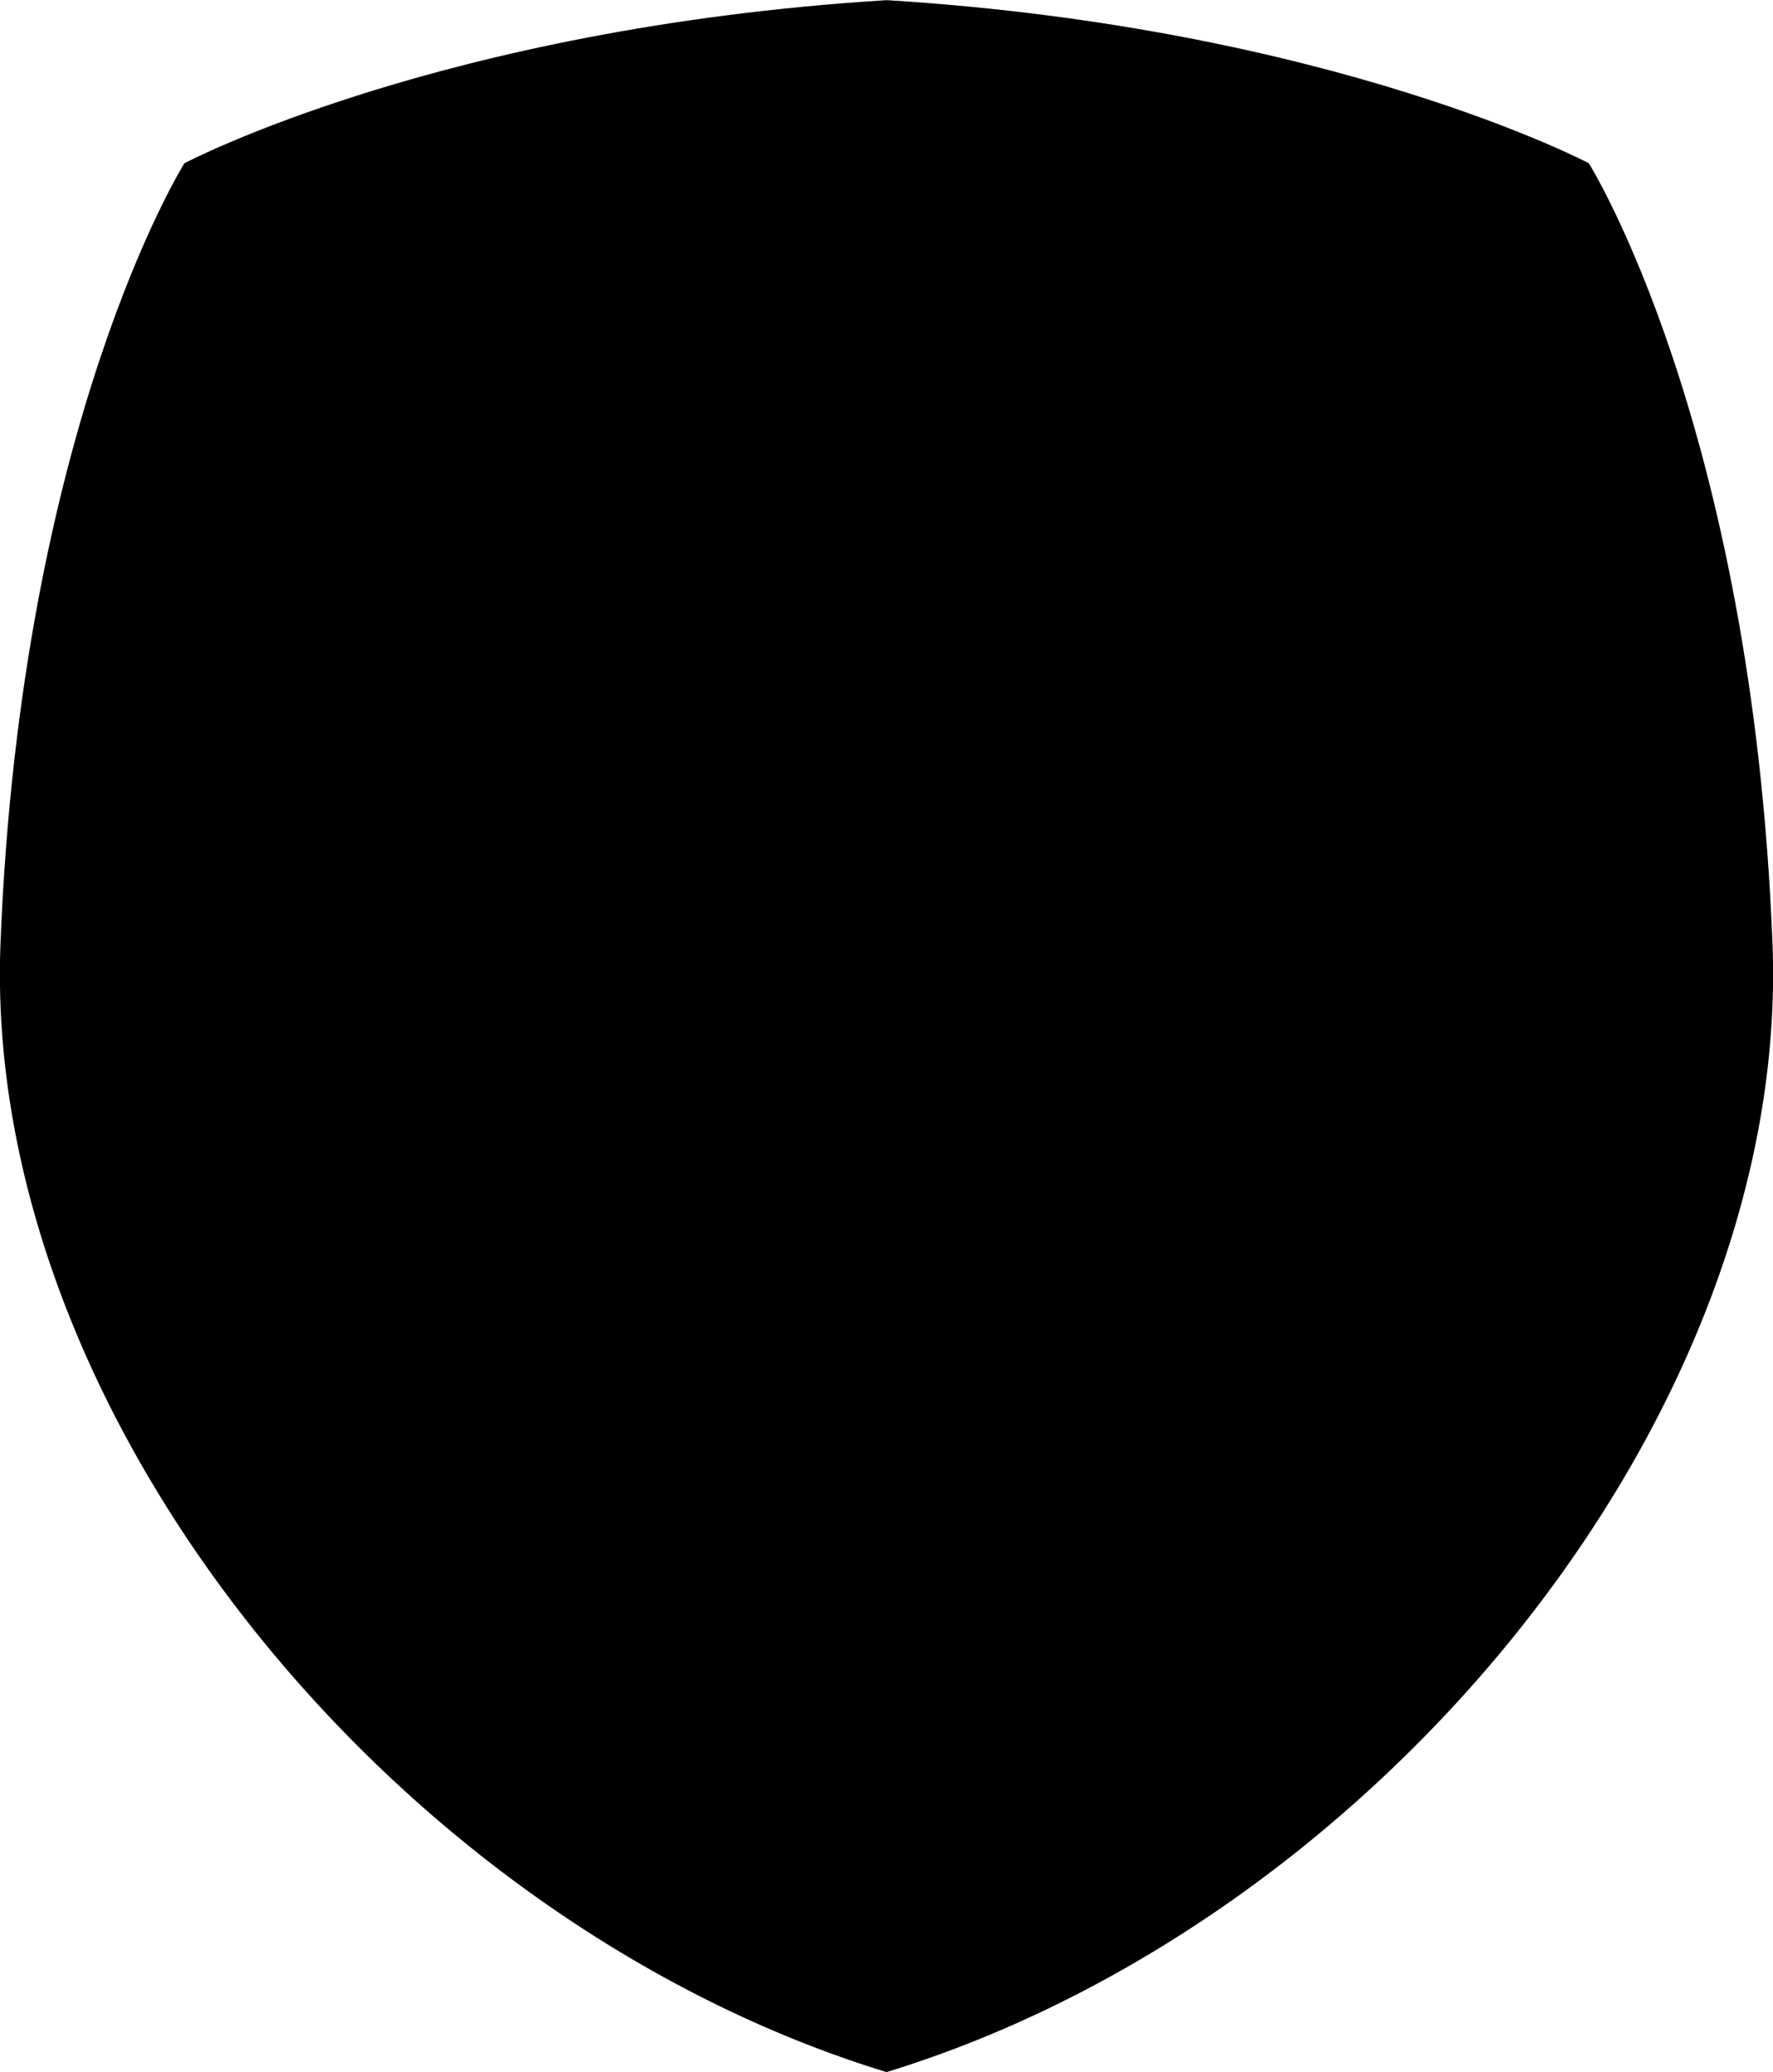<?xml version="1.0" encoding="UTF-8"?>
<svg id="Layer_2" data-name="Layer 2" xmlns="http://www.w3.org/2000/svg" viewBox="0 0 72.78 85.04">
  <defs>
    <style>
      .cls-1 {
        fill: #000;
        fill-rule: evenodd;
        stroke-width: 0px;
      }
    </style>
  </defs>
  <g id="Object">
    <path id="_11" data-name="11" class="cls-1" d="M7.57,6.7S.86,17.37.02,38.72c-.76,19.44,16.34,40.2,36.37,46.32,20.03-6.13,37.13-26.88,36.37-46.32-.84-21.35-7.54-32.02-7.54-32.02,0,0-10.5-5.55-28.76-6.69h0s-.06,0-.06,0h-.06s0,0,0,0C18.07,1.15,7.57,6.7,7.57,6.7Z"/>
  </g>
</svg>